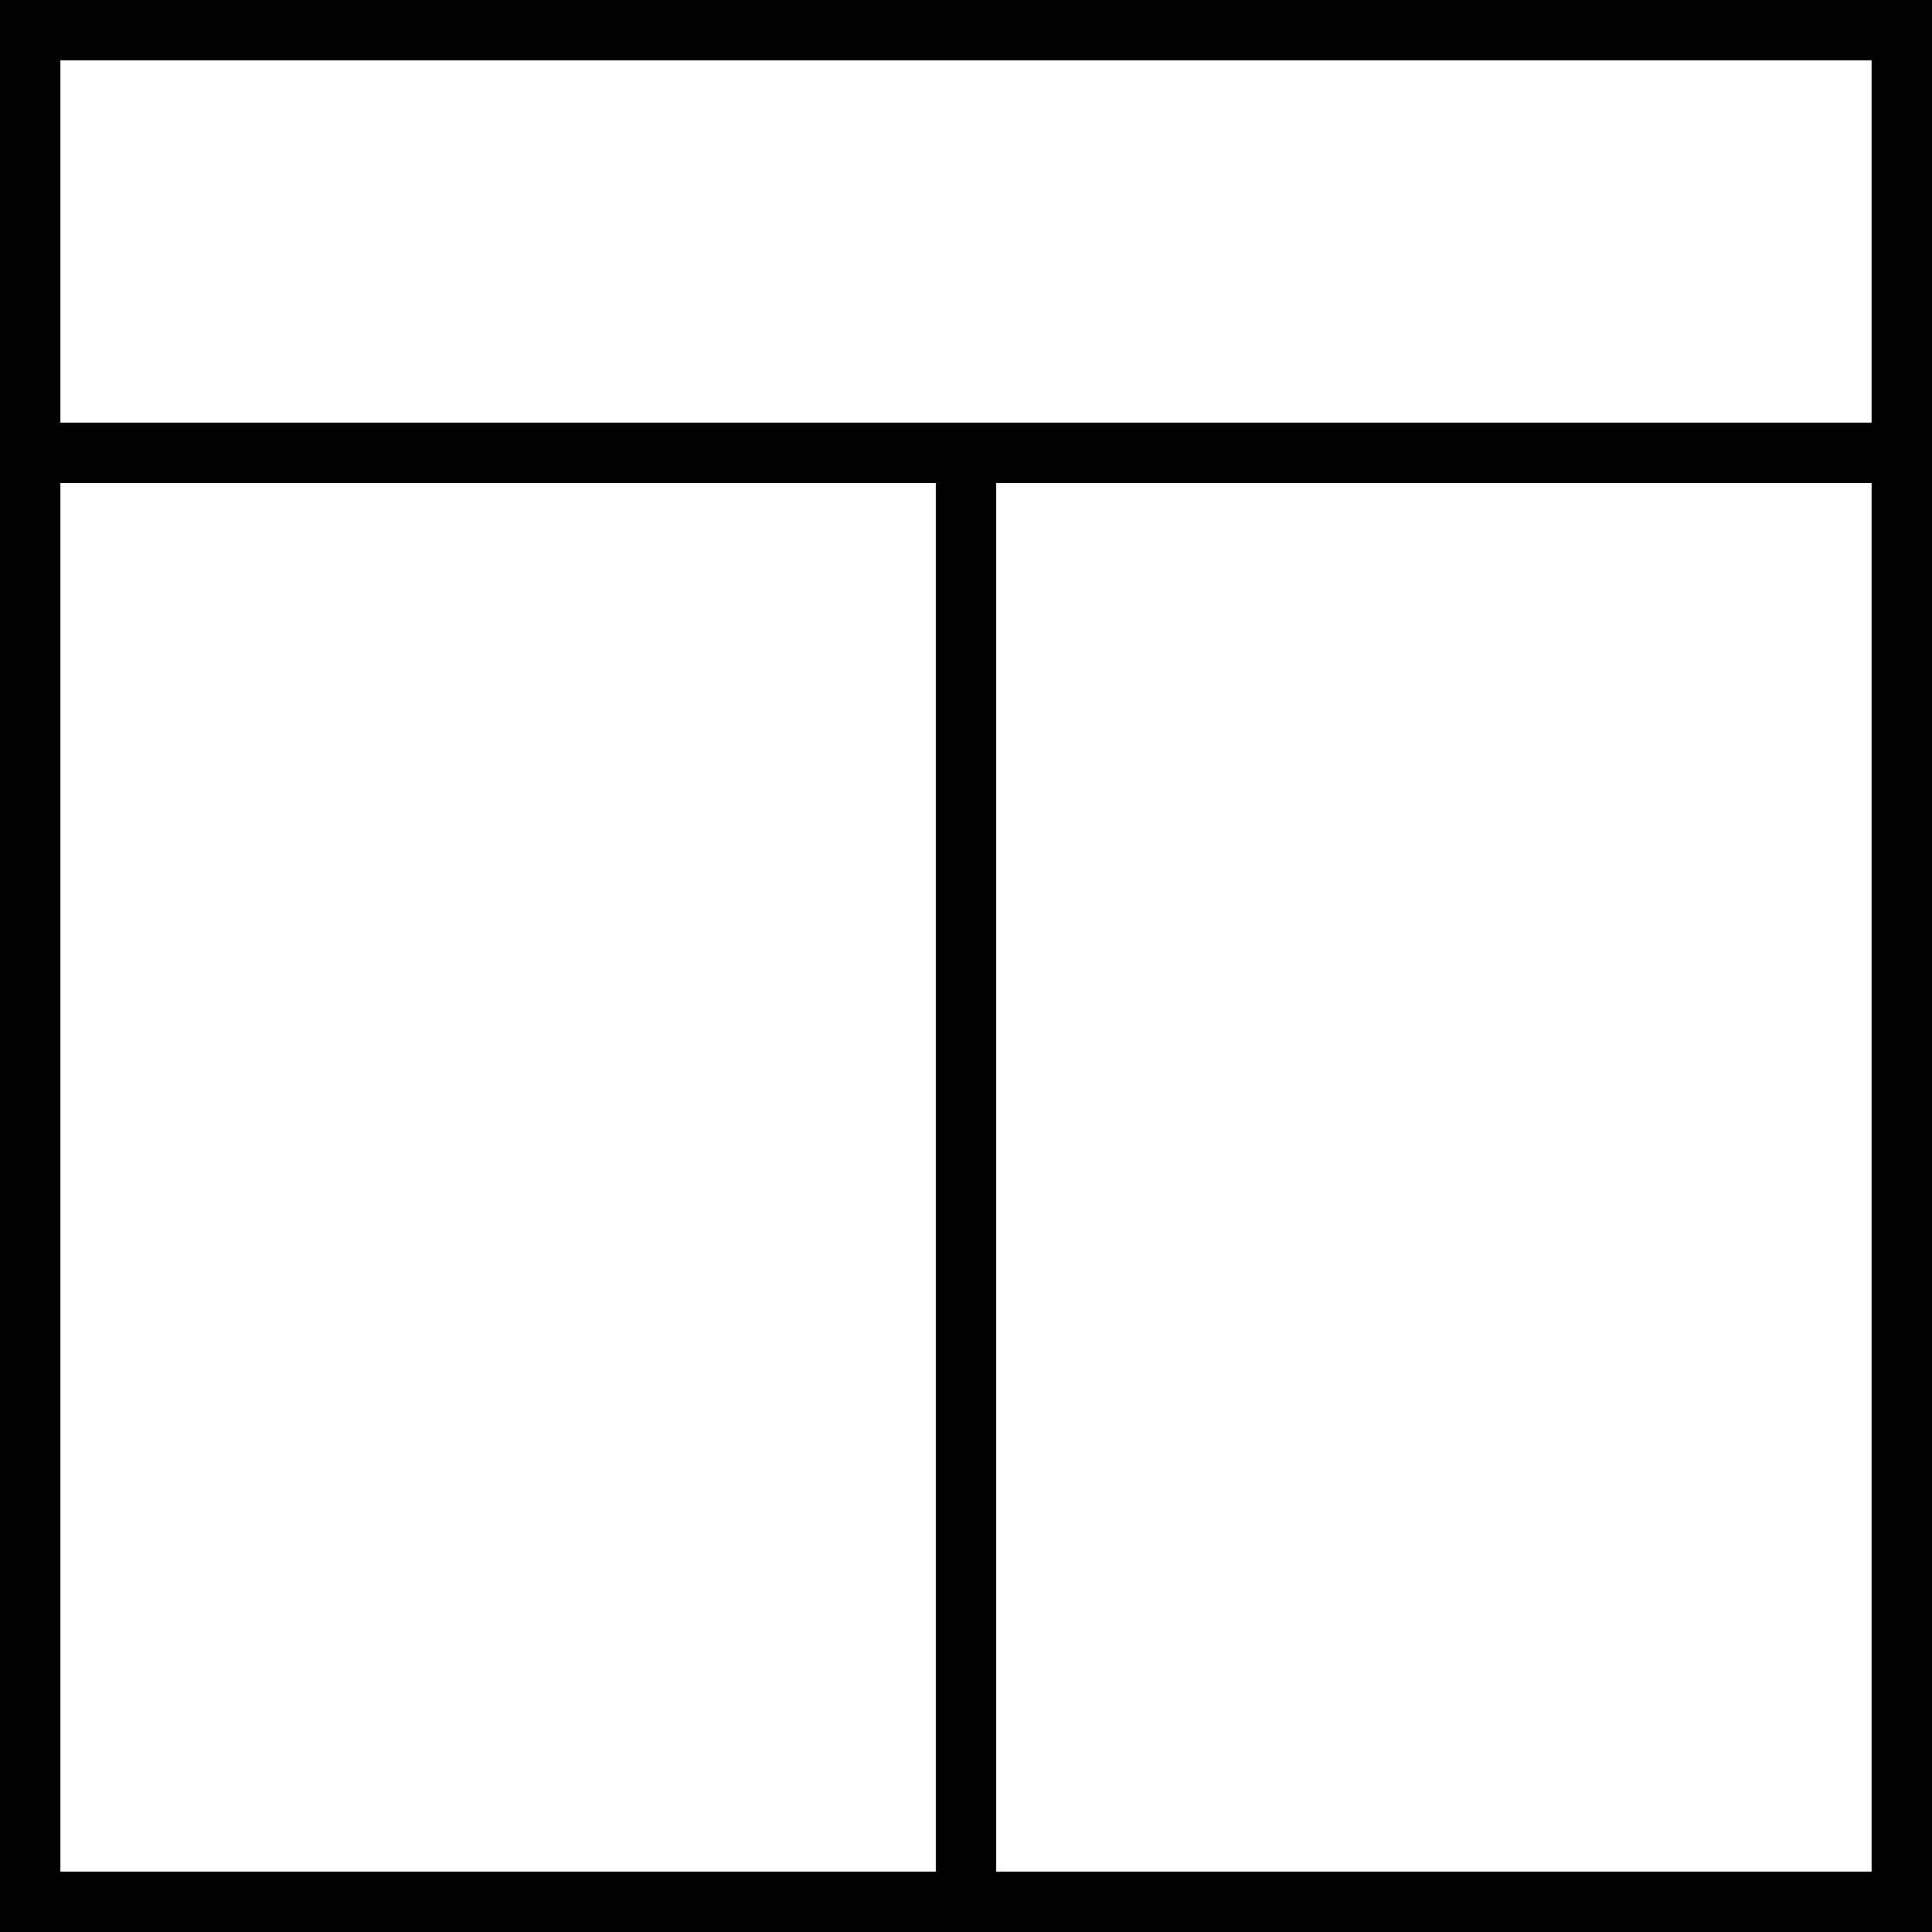 <svg version="1.1" id="Layer_1" xmlns="http://www.w3.org/2000/svg" xmlns:xlink="http://www.w3.org/1999/xlink" x="0px" y="0px"
	   viewBox="0 0 64 64" enable-background="new 0 0 64 64" xml:space="preserve">
<g>
	<path d="M0,14v2v48h31h2h31V16v-2V0H0V14z M31,62H2V16h29V62z M62,62H33V16h29V62z M2,2h60v12H33h-2H2V2z"/>
</g>
</svg>
